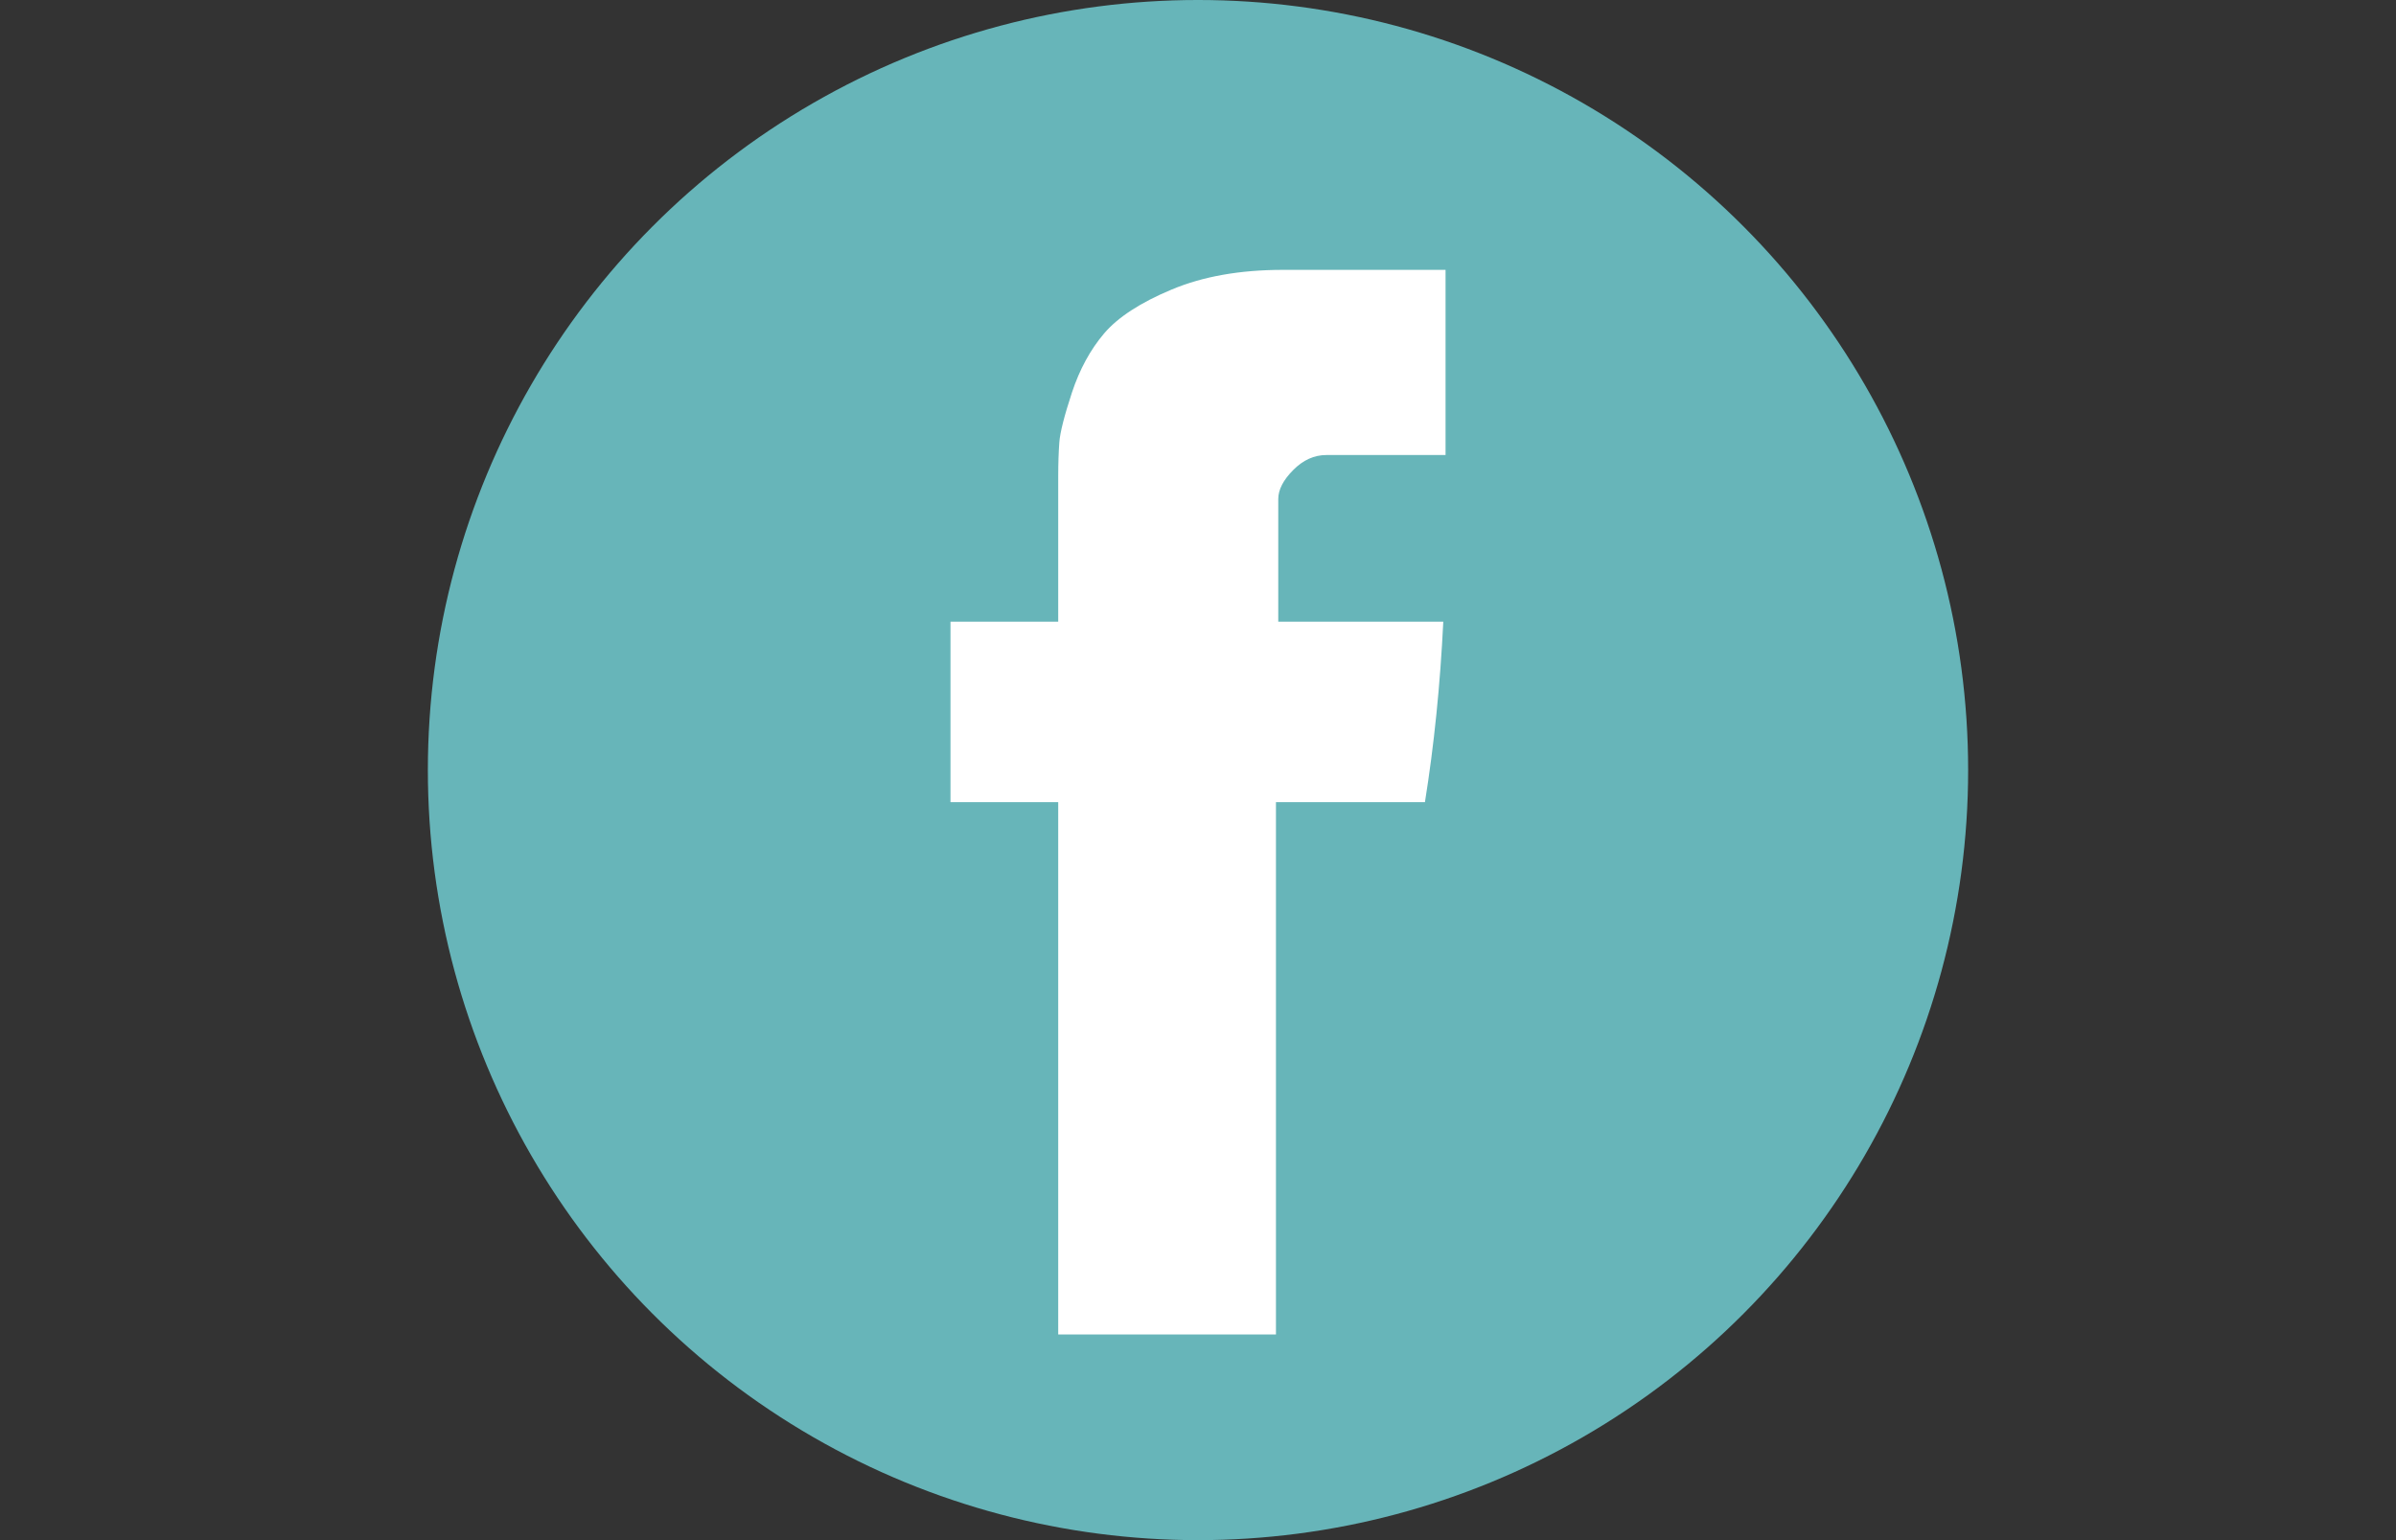 <svg width="56" height="36" viewBox="0 0 56 36" fill="none" xmlns="http://www.w3.org/2000/svg">
<rect x="0" y="0" width="56" height="36" fill="#333333" stroke="none"/>
<circle cx="28" cy="18" r="18" fill="#67B5B9"/>
<g clip-path="url(#clip0_3460_389)">
<path d="M24.733 11.123V14.531H22.215V18.751H24.733V31.193H29.822V18.751H33.304C33.518 17.416 33.661 16.01 33.733 14.531H29.876V11.664C29.876 11.447 29.992 11.222 30.224 10.988C30.456 10.753 30.715 10.636 31.001 10.636H33.786V6.308H29.983C28.983 6.308 28.117 6.461 27.384 6.768C26.652 7.074 26.126 7.417 25.804 7.796C25.483 8.175 25.233 8.634 25.054 9.175C24.876 9.716 24.777 10.104 24.759 10.338C24.742 10.573 24.733 10.834 24.733 11.123Z" fill="white"/>
</g>
<defs>
<clipPath id="clip0_3460_389">
<rect width="12" height="26.4" fill="white" transform="translate(22 5)"/>
</clipPath>
</defs>
</svg>
